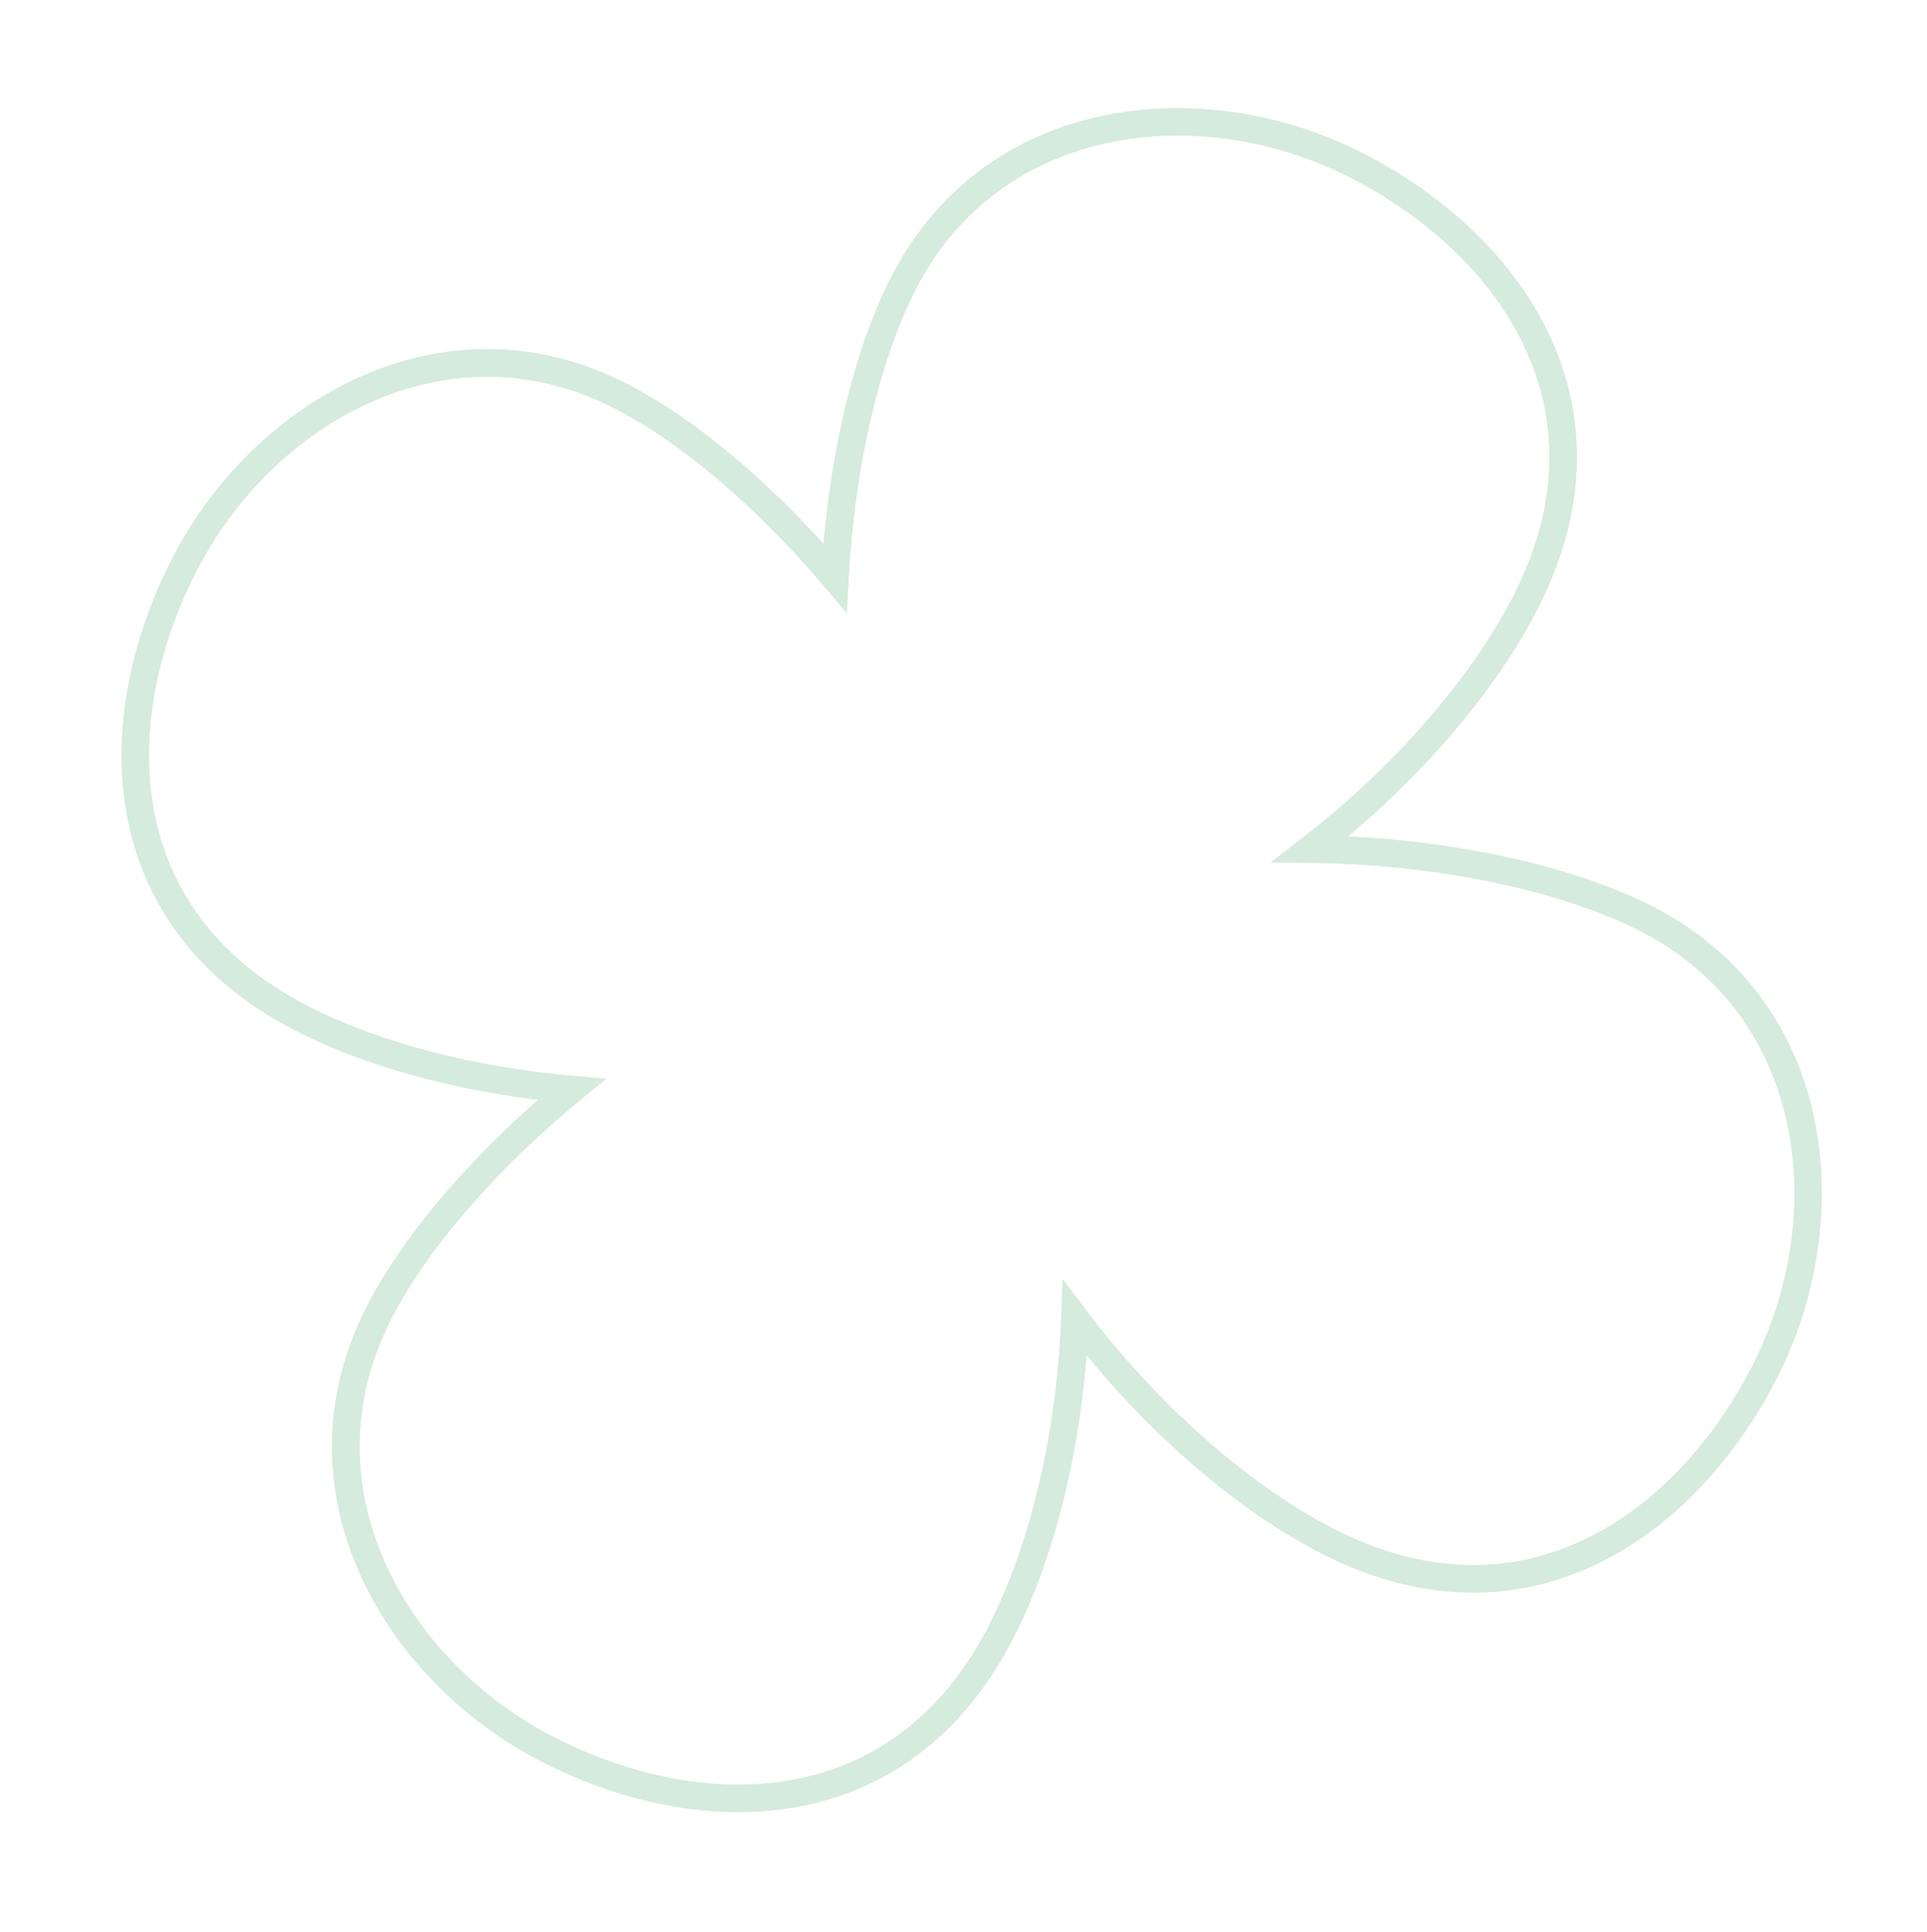 <svg id="Component_38_1" data-name="Component 38 – 1" xmlns="http://www.w3.org/2000/svg" width="167.651" height="168.027" viewBox="0 0 167.651 168.027">
  <g id="Group_143483" data-name="Group 143483" transform="translate(0.062 41.75) rotate(-18)" opacity="0.2">
    <path id="Path_138056" data-name="Path 138056" d="M66.4,30.527l-1.106.451,1.139,2.793,1.081-2.816ZM30.855,65.769l.435,1.112,2.732-1.068-2.7-1.143Zm35.5,32.445,1.129-.39-1.094-3.17L65.233,97.8ZM98.438,65.752l-.4-1.124-3.247,1.162,3.27,1.095ZM52.669,10.53c4.693,4.693,9.275,12.238,12.622,20.448l2.211-.9C64.082,21.687,59.35,13.833,54.358,8.841ZM13.684,12.867C23.982,2.57,41.14-1,52.669,10.53l1.689-1.688C41.576-3.94,22.87.3,12,11.179ZM11.347,51.852C4.825,45.331,2.895,38.178,3.8,31.4c.913-6.827,4.725-13.377,9.884-18.536L12,11.179C6.568,16.606,2.433,23.614,1.434,31.087.427,38.614,2.622,46.5,9.658,53.541ZM31.32,64.67c-7.727-3.271-14.953-7.8-19.974-12.818L9.658,53.541c5.292,5.292,12.8,9.972,20.732,13.328ZM9.71,79.955c4.91-4.91,12.94-9.7,21.58-13.074l-.87-2.224c-8.827,3.452-17.179,8.39-22.4,13.609Zm2.338,38.985C1.75,108.643-1.819,91.485,9.71,79.955L8.022,78.267c-12.781,12.781-8.537,31.487,2.338,42.362Zm38.985,2.338c-6.521,6.521-13.675,8.452-20.449,7.546-6.827-.912-13.377-4.725-18.536-9.884l-1.688,1.689c5.427,5.427,12.435,9.563,19.908,10.562,7.527,1.006,15.417-1.188,22.454-8.224ZM65.233,97.8c-3.3,9-8.421,17.7-14.2,23.475l1.689,1.689c6.084-6.084,11.364-15.1,14.753-24.341ZM82.174,122.68C76.1,116.6,70.755,107.307,67.483,97.824l-2.257.779c3.358,9.733,8.867,19.372,15.261,25.765Zm38.985-2.338c-5.159,5.159-11.709,8.971-18.536,9.884-6.774.905-13.927-1.025-20.449-7.546l-1.689,1.688c7.036,7.036,14.927,9.231,22.454,8.224,7.474-1,14.481-5.135,19.908-10.562ZM123.5,81.358c11.529,11.529,7.96,28.688-2.338,38.985l1.689,1.689c10.875-10.875,15.119-29.581,2.338-42.362ZM98.059,66.884c10.038,3.36,19.793,8.829,25.438,14.474l1.689-1.689c-5.988-5.988-16.11-11.616-26.369-15.05Zm.781-.008c9.448-3.38,18.728-8.757,24.943-14.972l-1.689-1.689c-5.9,5.9-14.852,11.118-24.059,14.412ZM123.783,51.9c7.036-7.036,9.231-14.927,8.224-22.454-1-7.474-5.135-14.481-10.562-19.908l-1.689,1.688c5.159,5.159,8.971,11.709,9.884,18.536.905,6.774-1.025,13.927-7.546,20.449ZM121.446,9.542C110.571-1.333,91.865-5.577,79.084,7.2l1.689,1.688C92.3-2.636,109.46.933,119.757,11.231ZM79.084,7.2c-5.317,5.316-10.342,13.883-13.8,22.894l2.229.856C70.9,22.135,75.769,13.9,80.772,8.893Z" transform="translate(0 0)" fill="#9bbe48"/>
    <path id="Path_138057" data-name="Path 138057" d="M66.4,30.527l-1.106.451,1.139,2.793,1.081-2.816ZM30.855,65.769l.435,1.112,2.732-1.068-2.7-1.143Zm35.5,32.445,1.129-.39-1.094-3.17L65.233,97.8ZM98.438,65.752l-.4-1.124-3.247,1.162,3.27,1.095ZM52.669,10.53c4.693,4.693,9.275,12.238,12.622,20.448l2.211-.9C64.082,21.687,59.35,13.833,54.358,8.841ZM13.684,12.867C23.982,2.57,41.14-1,52.669,10.53l1.689-1.688C41.576-3.94,22.87.3,12,11.179ZM11.347,51.852C4.825,45.331,2.895,38.178,3.8,31.4c.913-6.827,4.725-13.377,9.884-18.536L12,11.179C6.568,16.606,2.433,23.614,1.434,31.087.427,38.614,2.622,46.5,9.658,53.541ZM31.32,64.67c-7.727-3.271-14.953-7.8-19.974-12.818L9.658,53.541c5.292,5.292,12.8,9.972,20.732,13.328ZM9.71,79.955c4.91-4.91,12.94-9.7,21.58-13.074l-.87-2.224c-8.827,3.452-17.179,8.39-22.4,13.609Zm2.338,38.985C1.75,108.643-1.819,91.485,9.71,79.955L8.022,78.267c-12.781,12.781-8.537,31.487,2.338,42.362Zm38.985,2.338c-6.521,6.521-13.675,8.452-20.449,7.546-6.827-.912-13.377-4.725-18.536-9.884l-1.688,1.689c5.427,5.427,12.435,9.563,19.908,10.562,7.527,1.006,15.417-1.188,22.454-8.224ZM65.233,97.8c-3.3,9-8.421,17.7-14.2,23.475l1.689,1.689c6.084-6.084,11.364-15.1,14.753-24.341ZM82.174,122.68C76.1,116.6,70.755,107.307,67.483,97.824l-2.257.779c3.358,9.733,8.867,19.372,15.261,25.765Zm38.985-2.338c-5.159,5.159-11.709,8.971-18.536,9.884-6.774.905-13.927-1.025-20.449-7.546l-1.689,1.688c7.036,7.036,14.927,9.231,22.454,8.224,7.474-1,14.481-5.135,19.908-10.562ZM123.5,81.358c11.529,11.529,7.96,28.688-2.338,38.985l1.689,1.689c10.875-10.875,15.119-29.581,2.338-42.362ZM98.059,66.884c10.038,3.36,19.793,8.829,25.438,14.474l1.689-1.689c-5.988-5.988-16.11-11.616-26.369-15.05Zm.781-.008c9.448-3.38,18.728-8.757,24.943-14.972l-1.689-1.689c-5.9,5.9-14.852,11.118-24.059,14.412ZM123.783,51.9c7.036-7.036,9.231-14.927,8.224-22.454-1-7.474-5.135-14.481-10.562-19.908l-1.689,1.688c5.159,5.159,8.971,11.709,9.884,18.536.905,6.774-1.025,13.927-7.546,20.449ZM121.446,9.542C110.571-1.333,91.865-5.577,79.084,7.2l1.689,1.688C92.3-2.636,109.46.933,119.757,11.231ZM79.084,7.2c-5.317,5.316-10.342,13.883-13.8,22.894l2.229.856C70.9,22.135,75.769,13.9,80.772,8.893Z" transform="translate(0 0)" fill="#299d5c"/>
  </g>
</svg>
